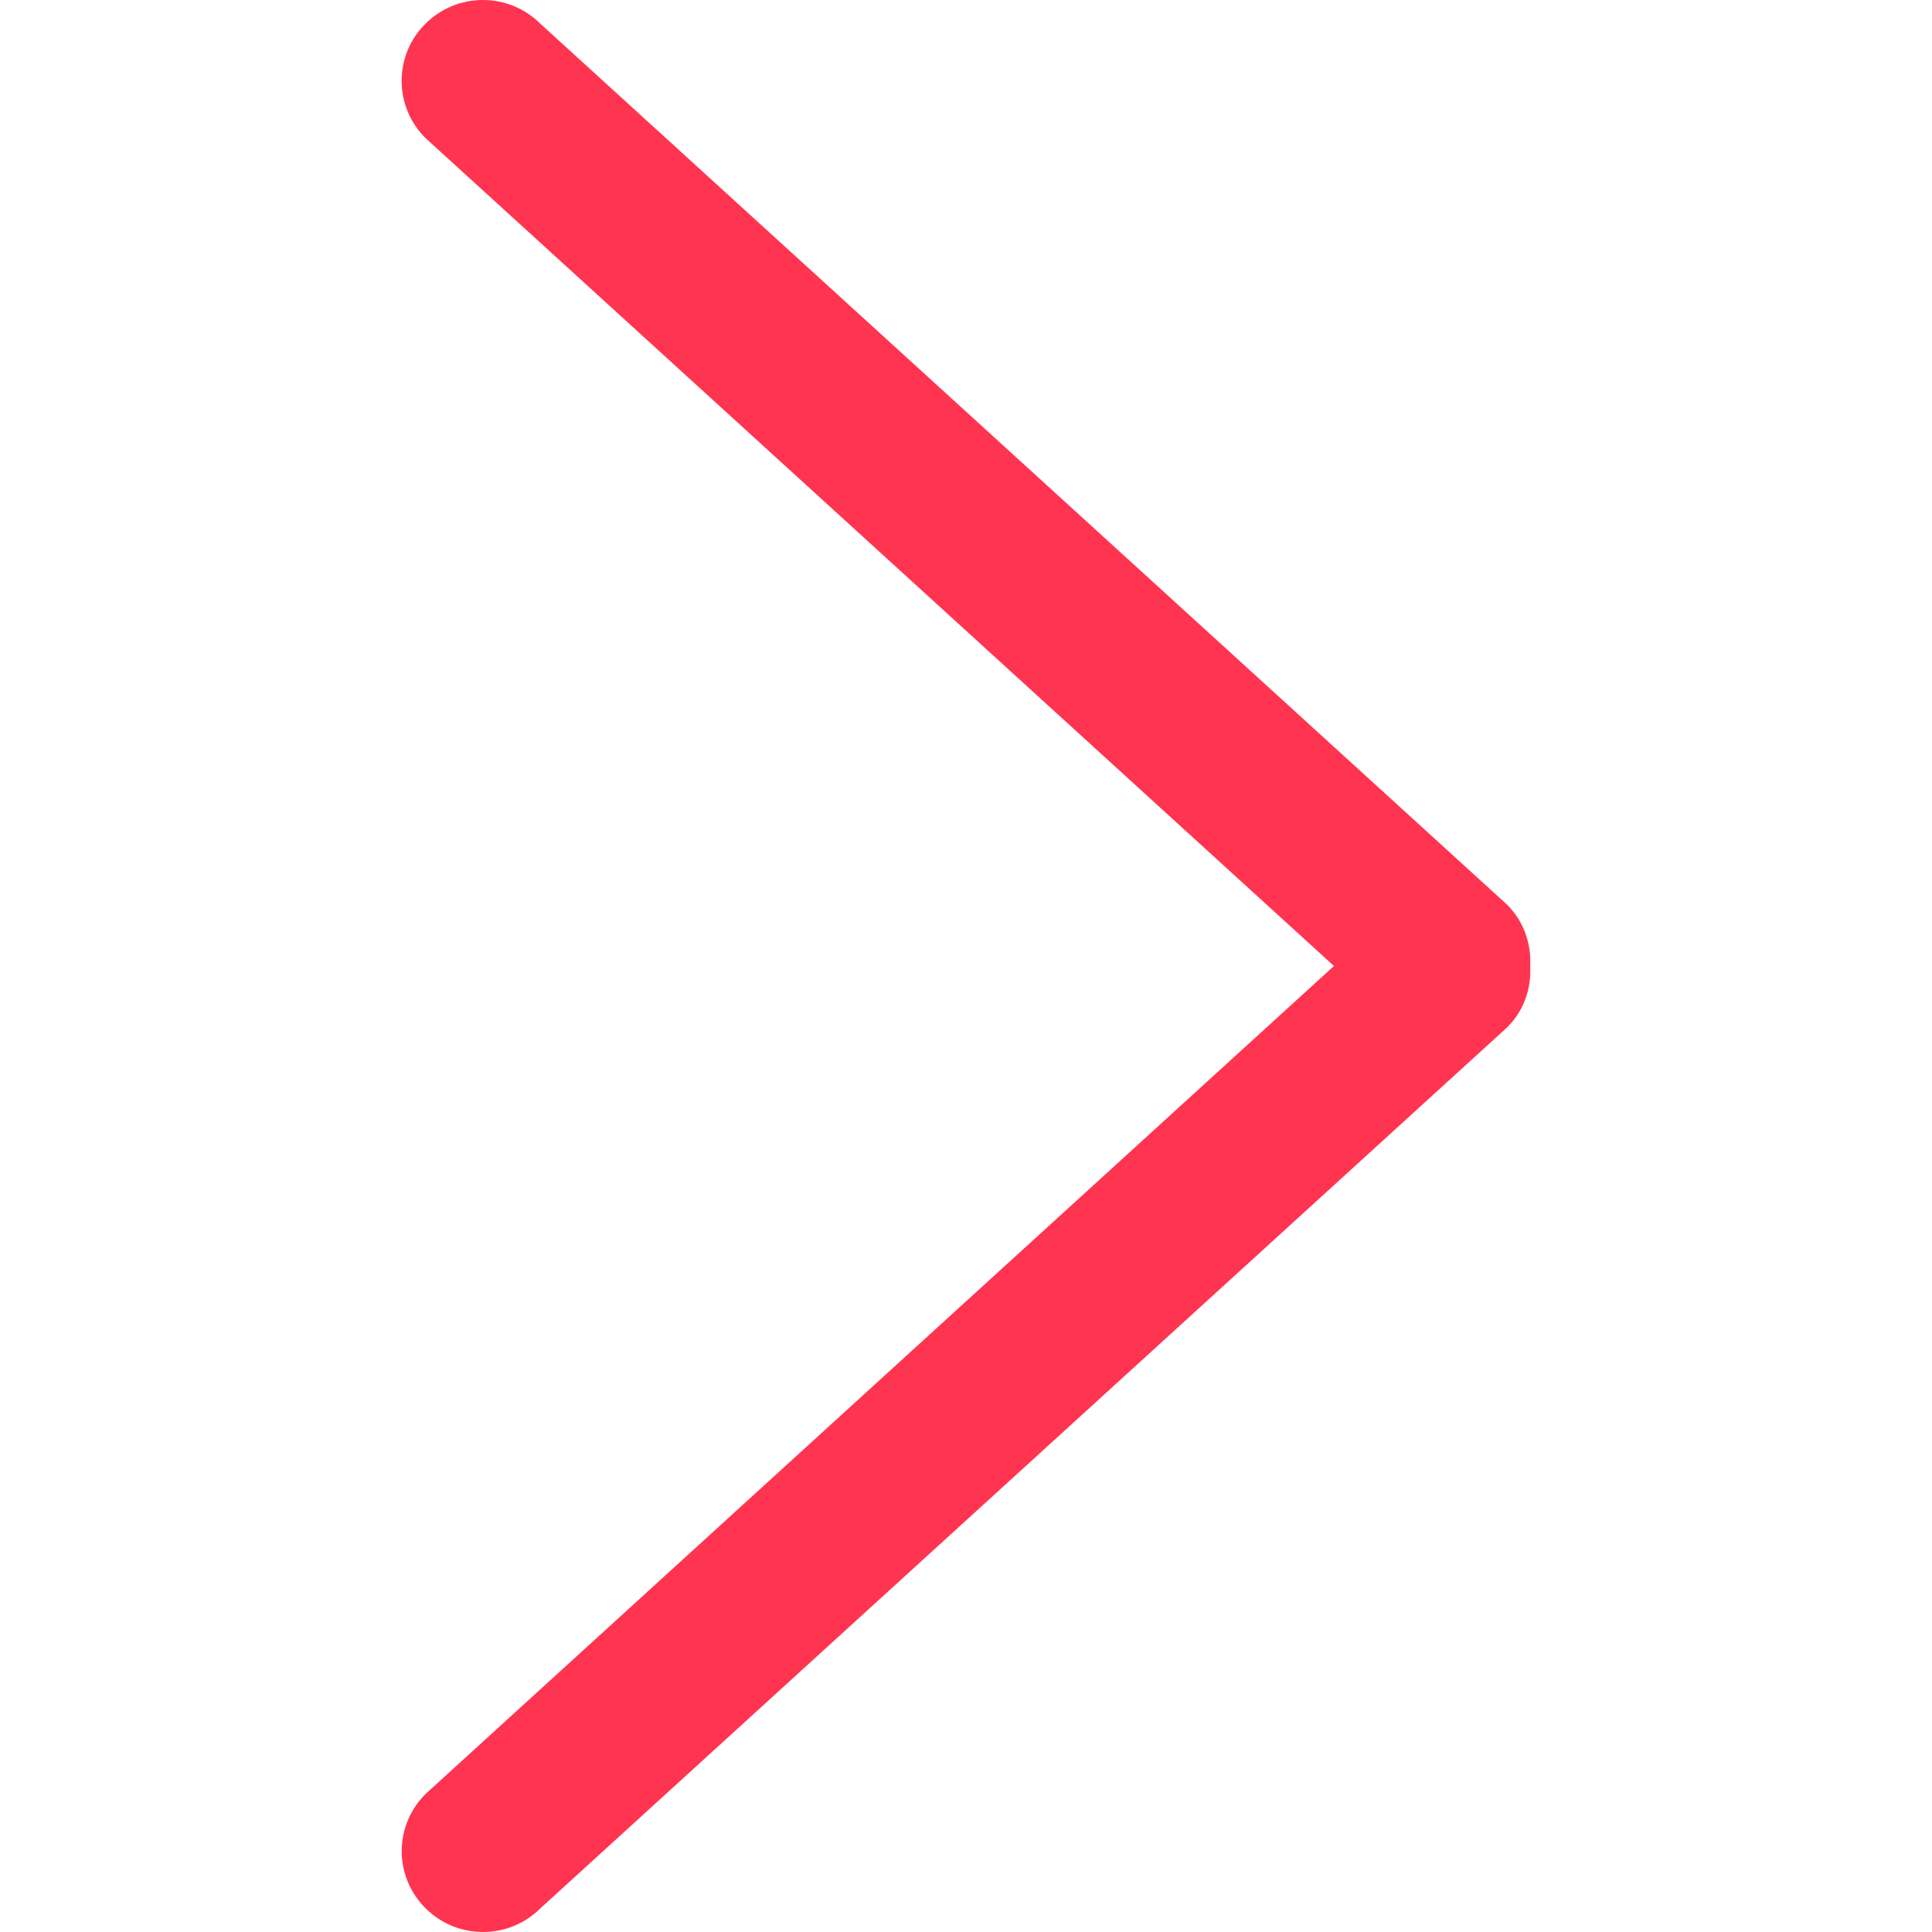 <?xml version="1.0" encoding="UTF-8"?> <svg xmlns="http://www.w3.org/2000/svg" width="22" height="22" viewBox="0 0 22 22" fill="none"> <path d="M17.162 10.302L6.153 0.27C5.792 -0.09 5.206 -0.09 4.845 0.27C4.483 0.629 4.483 1.212 4.845 1.572L15.19 11L4.846 20.428C4.484 20.788 4.484 21.371 4.846 21.73C5.207 22.09 5.793 22.09 6.154 21.73L17.163 11.698C17.356 11.506 17.438 11.252 17.425 11.001C17.437 10.749 17.355 10.495 17.162 10.302Z" fill="#FF3451"></path> </svg> 
